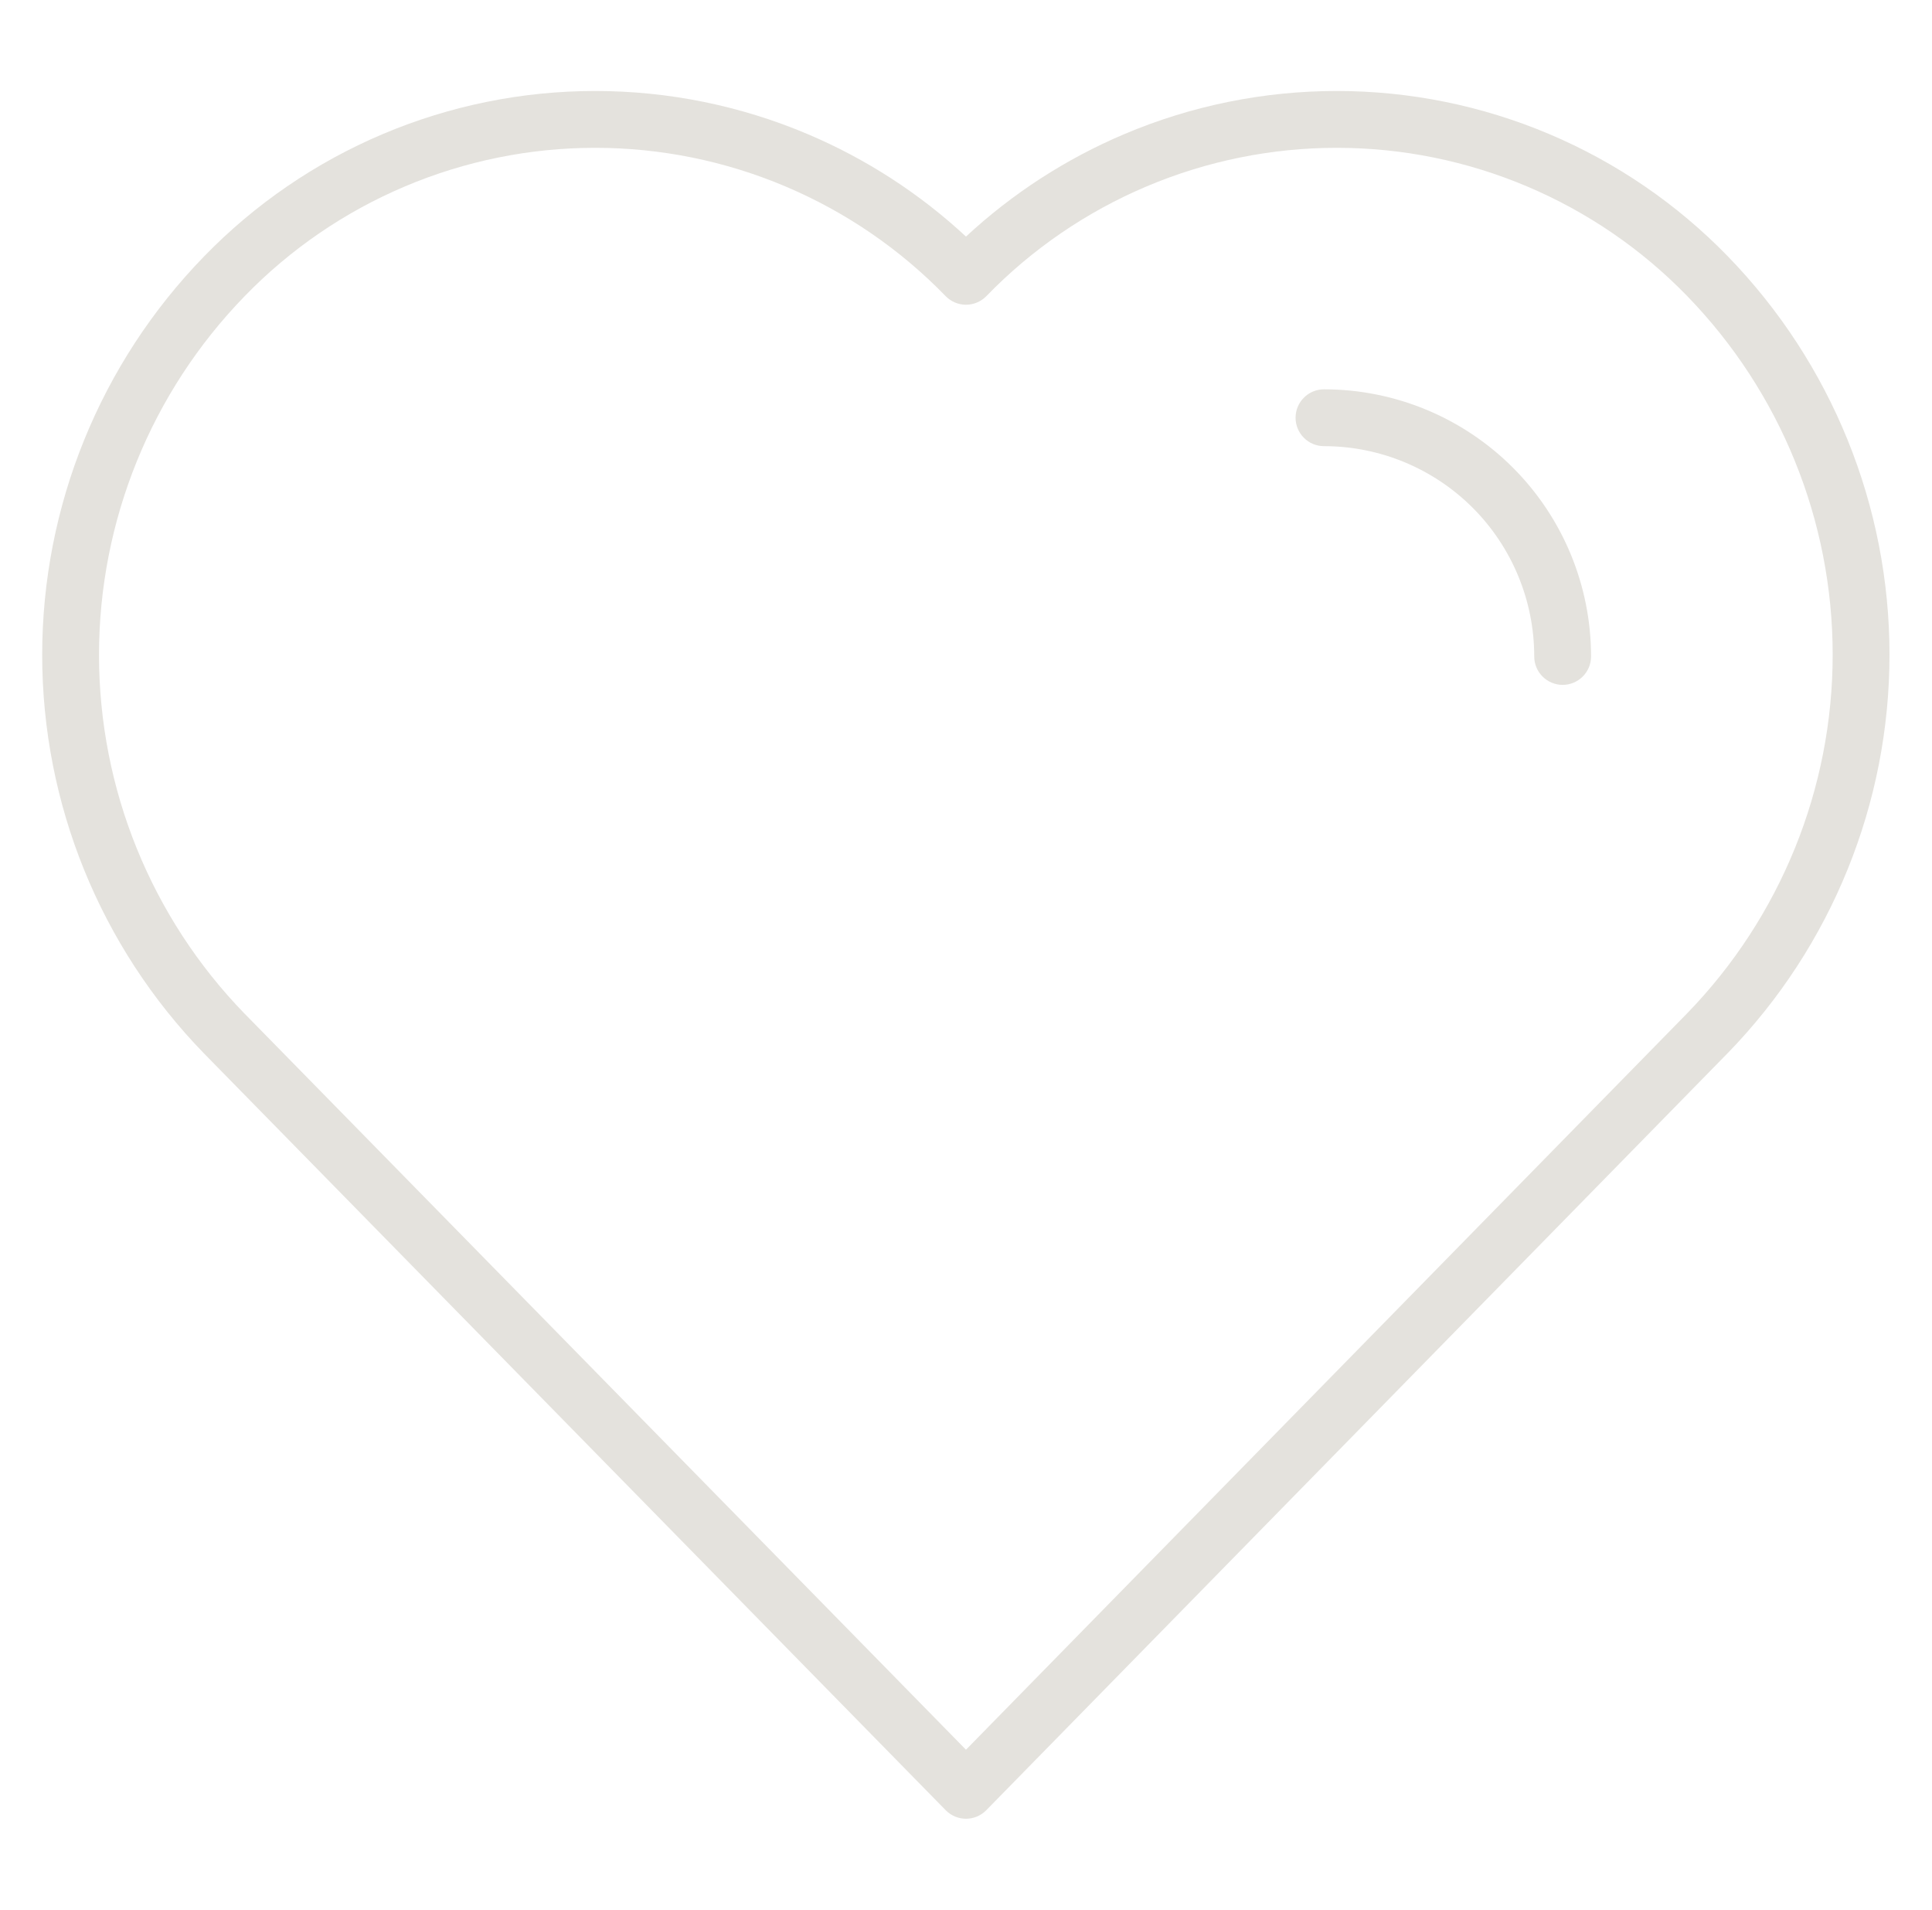 <svg width="85" height="84" viewBox="0 0 85 84" fill="none" xmlns="http://www.w3.org/2000/svg">
<g id="ux-heart-app-svgrepo-com 2">
<g id="16-heart">
<path id="Vector (Stroke)" fill-rule="evenodd" clip-rule="evenodd" d="M16.841 5.897C19.797 4.646 22.975 4.002 26.185 4.002C29.395 4.002 32.573 4.646 35.529 5.897C38.1 6.985 40.458 8.511 42.499 10.406C44.541 8.511 46.899 6.985 49.47 5.897C52.426 4.646 55.604 4.002 58.814 4.002C62.024 4.002 65.202 4.646 68.158 5.897C71.115 7.148 73.79 8.979 76.025 11.283C80.581 15.975 83.13 22.257 83.13 28.796C83.13 35.336 80.581 41.618 76.025 46.31L76.021 46.313L43.392 79.625C43.157 79.865 42.836 80 42.5 80C42.164 80 41.842 79.865 41.607 79.625L8.978 46.34L8.975 46.337C4.41 41.644 1.856 35.356 1.856 28.809C1.856 22.263 4.41 15.975 8.974 11.283C11.21 8.979 13.885 7.148 16.841 5.897ZM26.185 6.502C23.31 6.502 20.463 7.079 17.815 8.2C15.167 9.32 12.77 10.96 10.768 13.024L10.767 13.025C6.656 17.251 4.356 22.914 4.356 28.809C4.356 34.704 6.656 40.366 10.765 44.592C10.766 44.593 10.766 44.593 10.767 44.593L42.499 76.964L74.232 44.568C74.232 44.567 74.233 44.566 74.234 44.566C78.335 40.341 80.63 34.685 80.63 28.796C80.63 22.907 78.335 17.249 74.232 13.025L74.231 13.024C72.229 10.96 69.832 9.32 67.184 8.2C64.536 7.079 61.689 6.502 58.814 6.502C55.938 6.502 53.092 7.079 50.444 8.2C47.795 9.32 45.399 10.96 43.397 13.024C43.161 13.267 42.838 13.404 42.499 13.404C42.161 13.404 41.838 13.267 41.602 13.024C39.6 10.96 37.203 9.32 34.555 8.2C31.907 7.079 29.061 6.502 26.185 6.502Z" fill="#E4E2DD"/>
<path id="Vector (Stroke)_2" fill-rule="evenodd" clip-rule="evenodd" d="M57 18.375C57 17.685 57.56 17.125 58.25 17.125C61.366 17.125 64.355 18.363 66.558 20.567C68.762 22.77 70 25.759 70 28.875C70 29.565 69.44 30.125 68.75 30.125C68.06 30.125 67.5 29.565 67.5 28.875C67.5 26.422 66.525 24.069 64.791 22.334C63.056 20.6 60.703 19.625 58.25 19.625C57.56 19.625 57 19.065 57 18.375Z" fill="#E4E2DD"/>
</g>
</g>
</svg>
